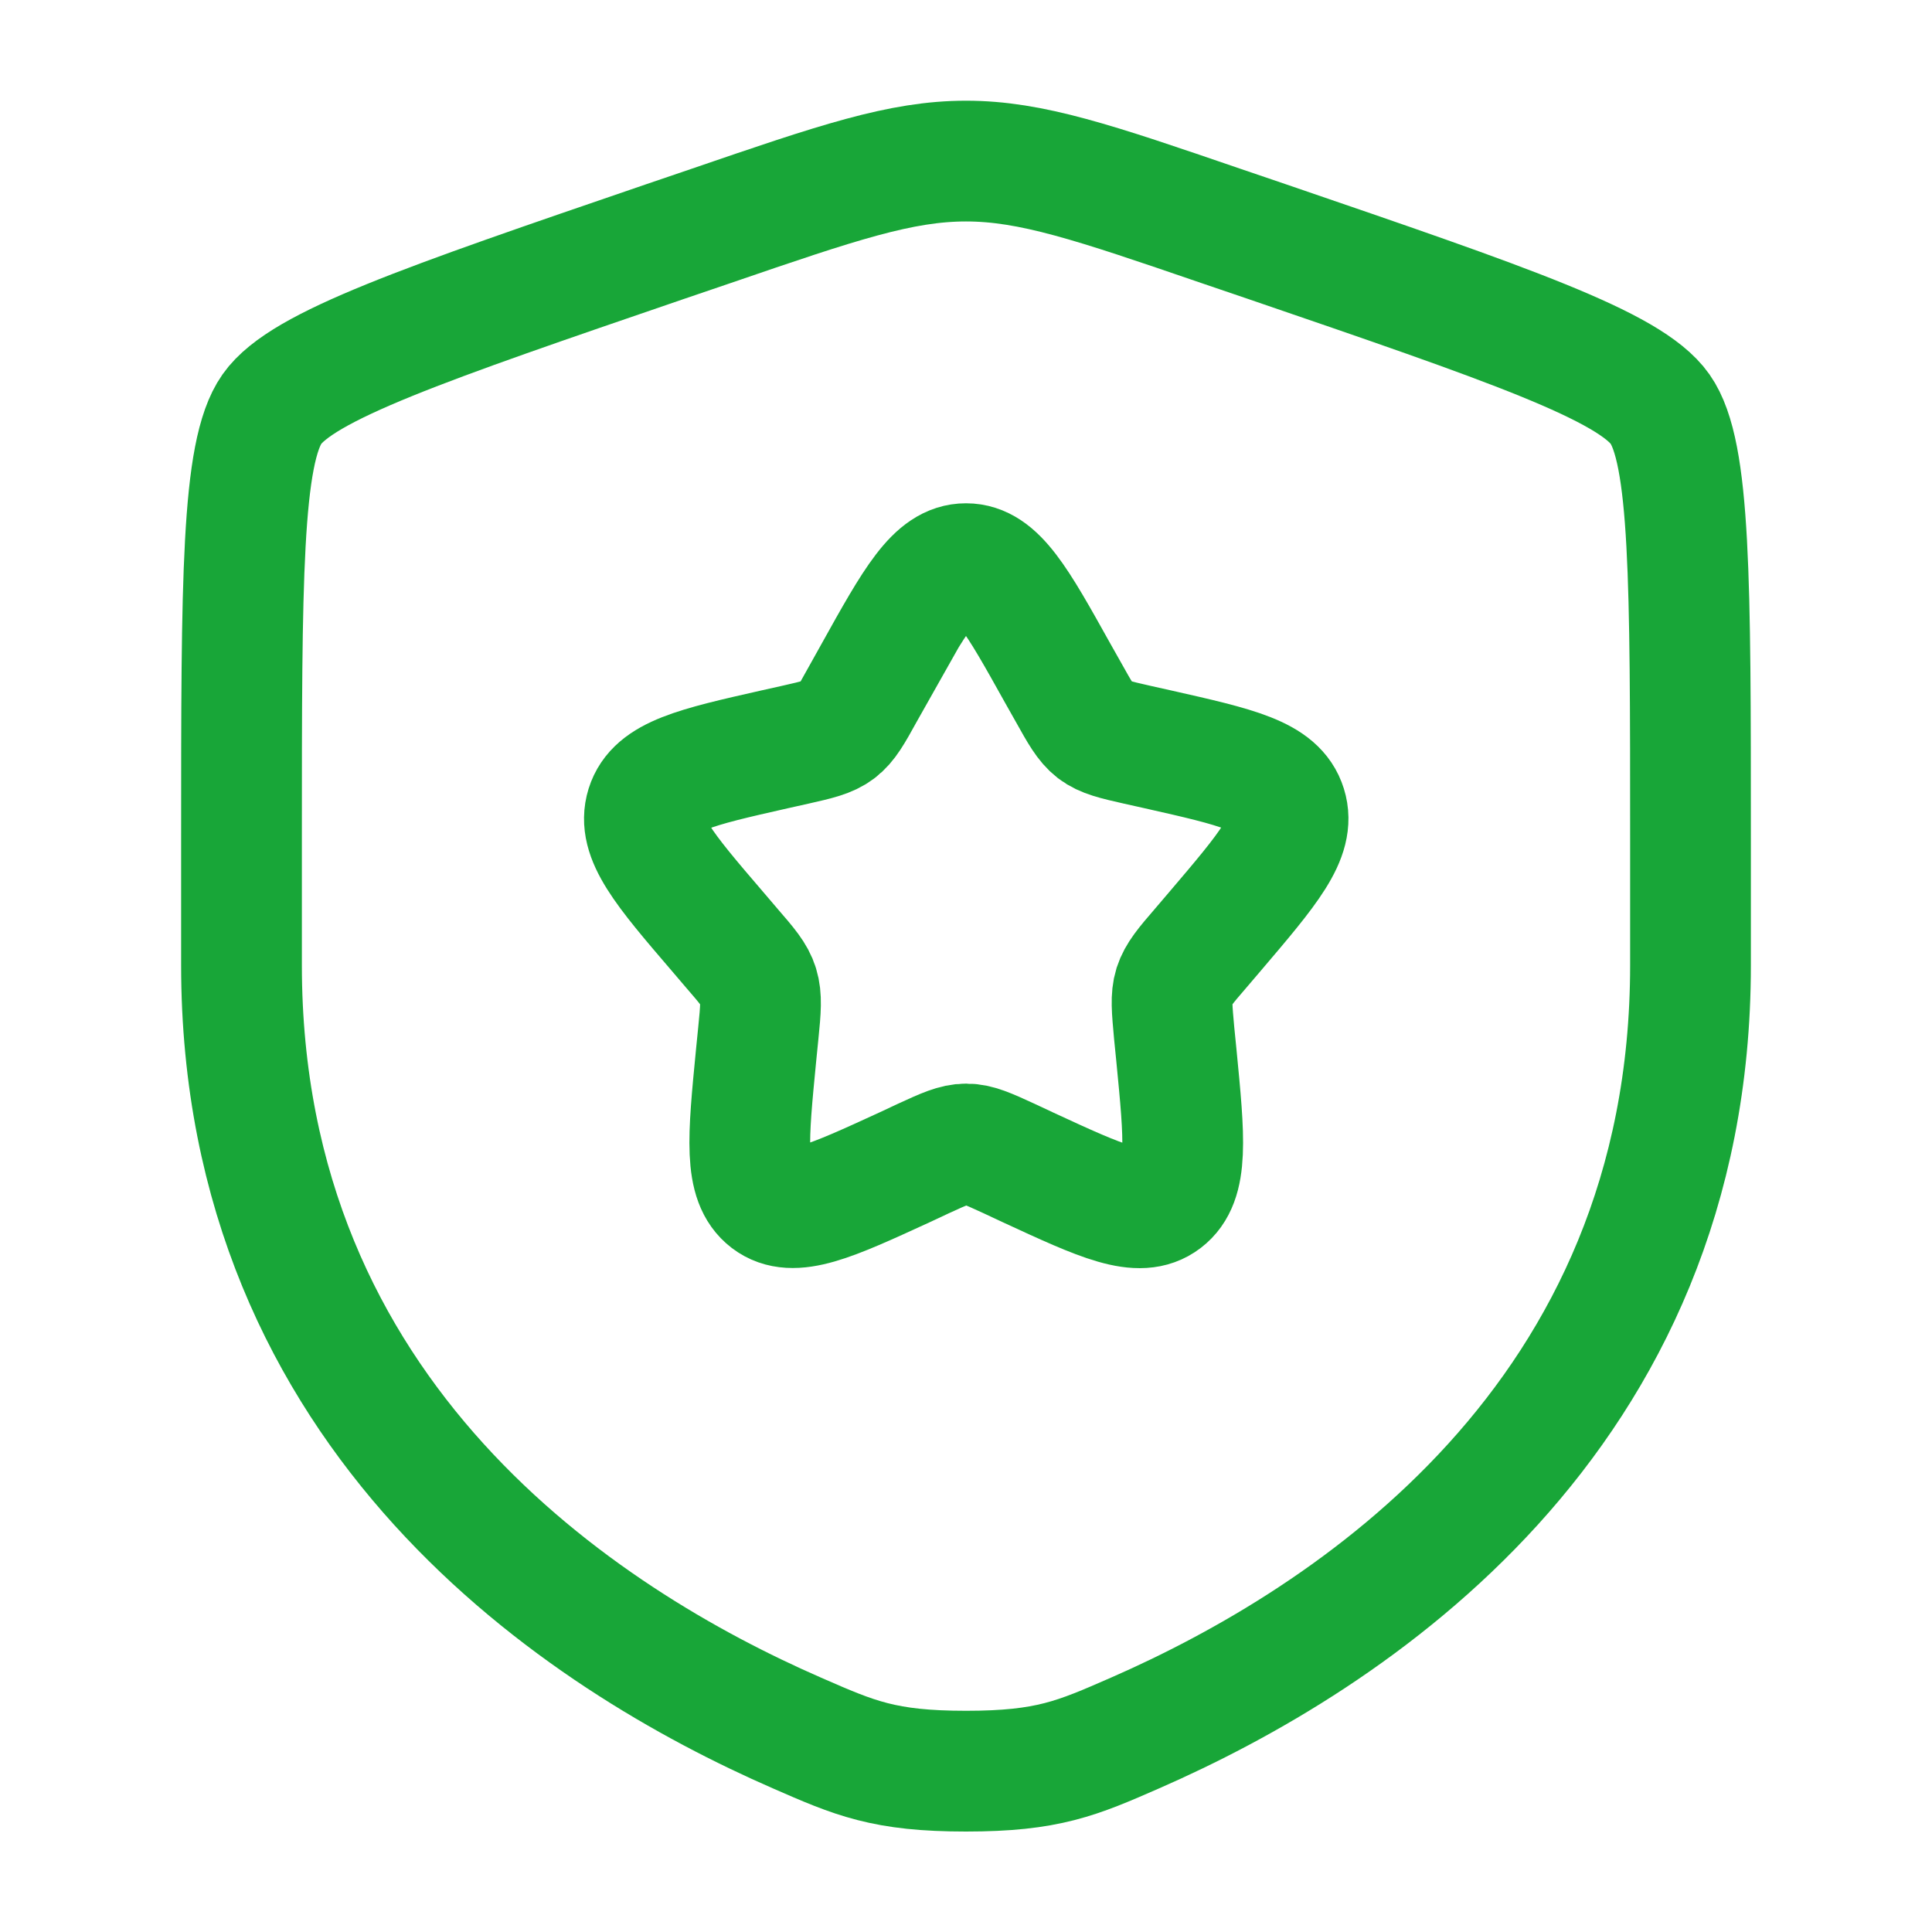 <?xml version="1.0" encoding="UTF-8"?>
<svg id="Vrstva_1" data-name="Vrstva 1" xmlns="http://www.w3.org/2000/svg" version="1.1" viewBox="0 0 800 800">
  <defs>
    <style>
      .cls-1 {
        fill: none;
        stroke: #18A638;
        stroke-miterlimit: 133.3;
        stroke-width: 50px;
      }
    </style>
  </defs>
  <path class="cls-1" d="M100,347.2c0-106.6,0-159.9,12.6-177.8,12.6-17.9,62.7-35.1,162.9-69.4l19.1-6.5c52.2-17.9,78.4-26.8,105.4-26.8s53.2,8.9,105.4,26.8l19.1,6.5c100.2,34.3,150.3,51.5,162.9,69.4,12.6,17.9,12.6,71.2,12.6,177.8v52.5c0,187.9-141.3,279.1-230,317.9-24,10.5-36.1,15.8-70,15.8s-46-5.3-70-15.8c-88.7-38.7-230-129.9-230-317.9v-52.5h0Z"/>
  <path class="cls-1" d="M362,278.8c16.9-30.3,25.3-45.4,38-45.4s21.1,15.1,38,45.4l4.4,7.8c4.8,8.6,7.2,12.9,10.9,15.8,3.7,2.8,8.4,3.9,17.7,6l8.5,1.9c32.8,7.4,49.2,11.1,53.1,23.7,3.9,12.5-7.3,25.6-29.6,51.8l-5.8,6.8c-6.4,7.4-9.5,11.1-11,15.7-1.4,4.6-.9,9.5,0,19.5l.9,9c3.4,34.9,5.1,52.3-5.1,60.1-10.2,7.8-25.6.7-56.3-13.5l-7.9-3.7c-8.7-4-13.1-6-17.7-6s-9,2-17.7,6l-7.9,3.7c-30.7,14.1-46.1,21.2-56.3,13.5-10.2-7.8-8.5-25.2-5.1-60.1l.9-9c1-9.9,1.4-14.9,0-19.5s-4.6-8.3-11-15.7l-5.8-6.8c-22.4-26.1-33.5-39.2-29.6-51.8,3.9-12.5,20.3-16.3,53.1-23.7l8.5-1.9c9.3-2.1,14-3.2,17.7-6s6.1-7.1,10.9-15.8l4.4-7.8h-.2Z"/>
</svg>